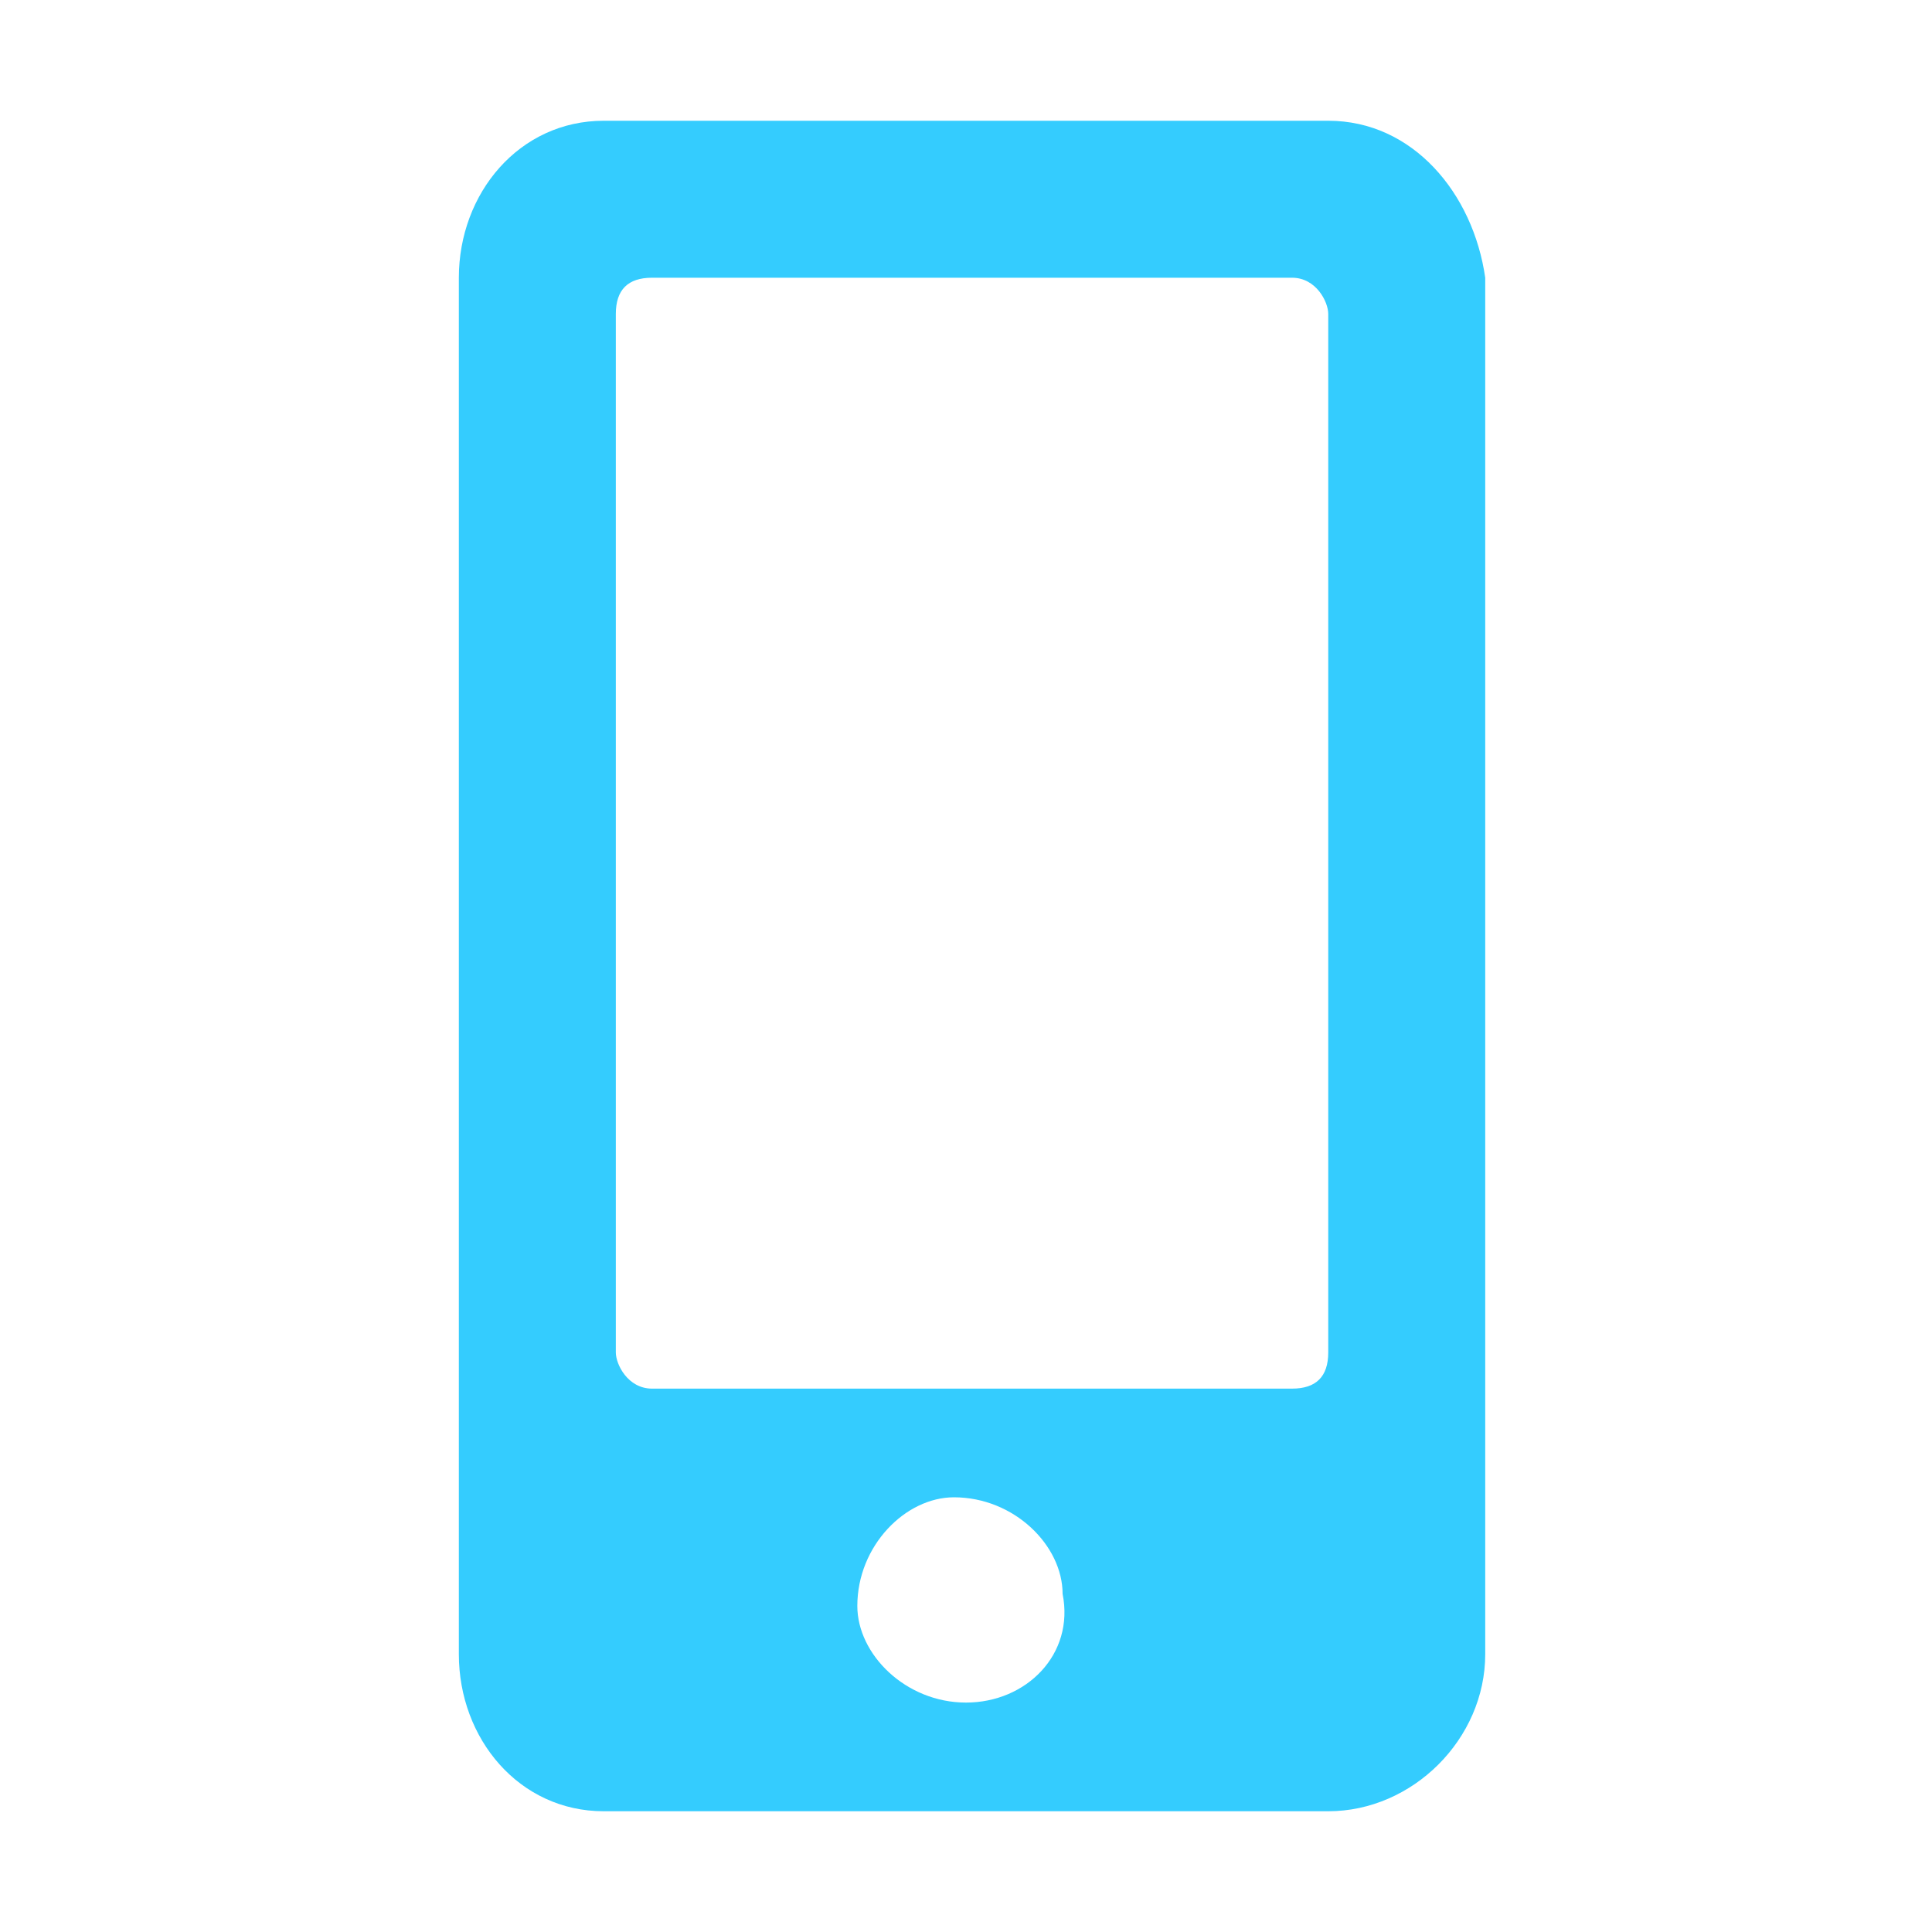 <?xml version="1.0" encoding="utf-8"?>
<!-- Generator: Adobe Illustrator 25.0.0, SVG Export Plug-In . SVG Version: 6.00 Build 0)  -->
<svg version="1.1" id="Layer_1" xmlns="http://www.w3.org/2000/svg" xmlns:xlink="http://www.w3.org/1999/xlink" x="0px" y="0px"
	 viewBox="0 0 16 16" style="enable-background:new 0 0 16 16;" xml:space="preserve">
<style type="text/css">
	.st0{fill:#34CCFE;}
</style>
<path id="mobile-alt-solid" class="st0" d="M11,1H5C4.3,1,3.8,1.6,3.8,2.3v11.4C3.8,14.4,4.3,15,5,15H11c0.7,0,1.3-0.6,1.3-1.3V2.3
	C12.2,1.6,11.7,1,11,1z M8,14.1c-0.5,0-0.9-0.4-0.9-0.8c0-0.5,0.4-0.9,0.8-0.9c0.5,0,0.9,0.4,0.9,0.8c0,0,0,0,0,0
	C8.9,13.7,8.5,14.1,8,14.1C8,14.1,8,14.1,8,14.1z M11,11.2c0,0.2-0.1,0.3-0.3,0.3H5.4c-0.2,0-0.3-0.2-0.3-0.3V2.6
	c0-0.2,0.1-0.3,0.3-0.3h5.3c0.2,0,0.3,0.2,0.3,0.3V11.2z"/>
</svg>
